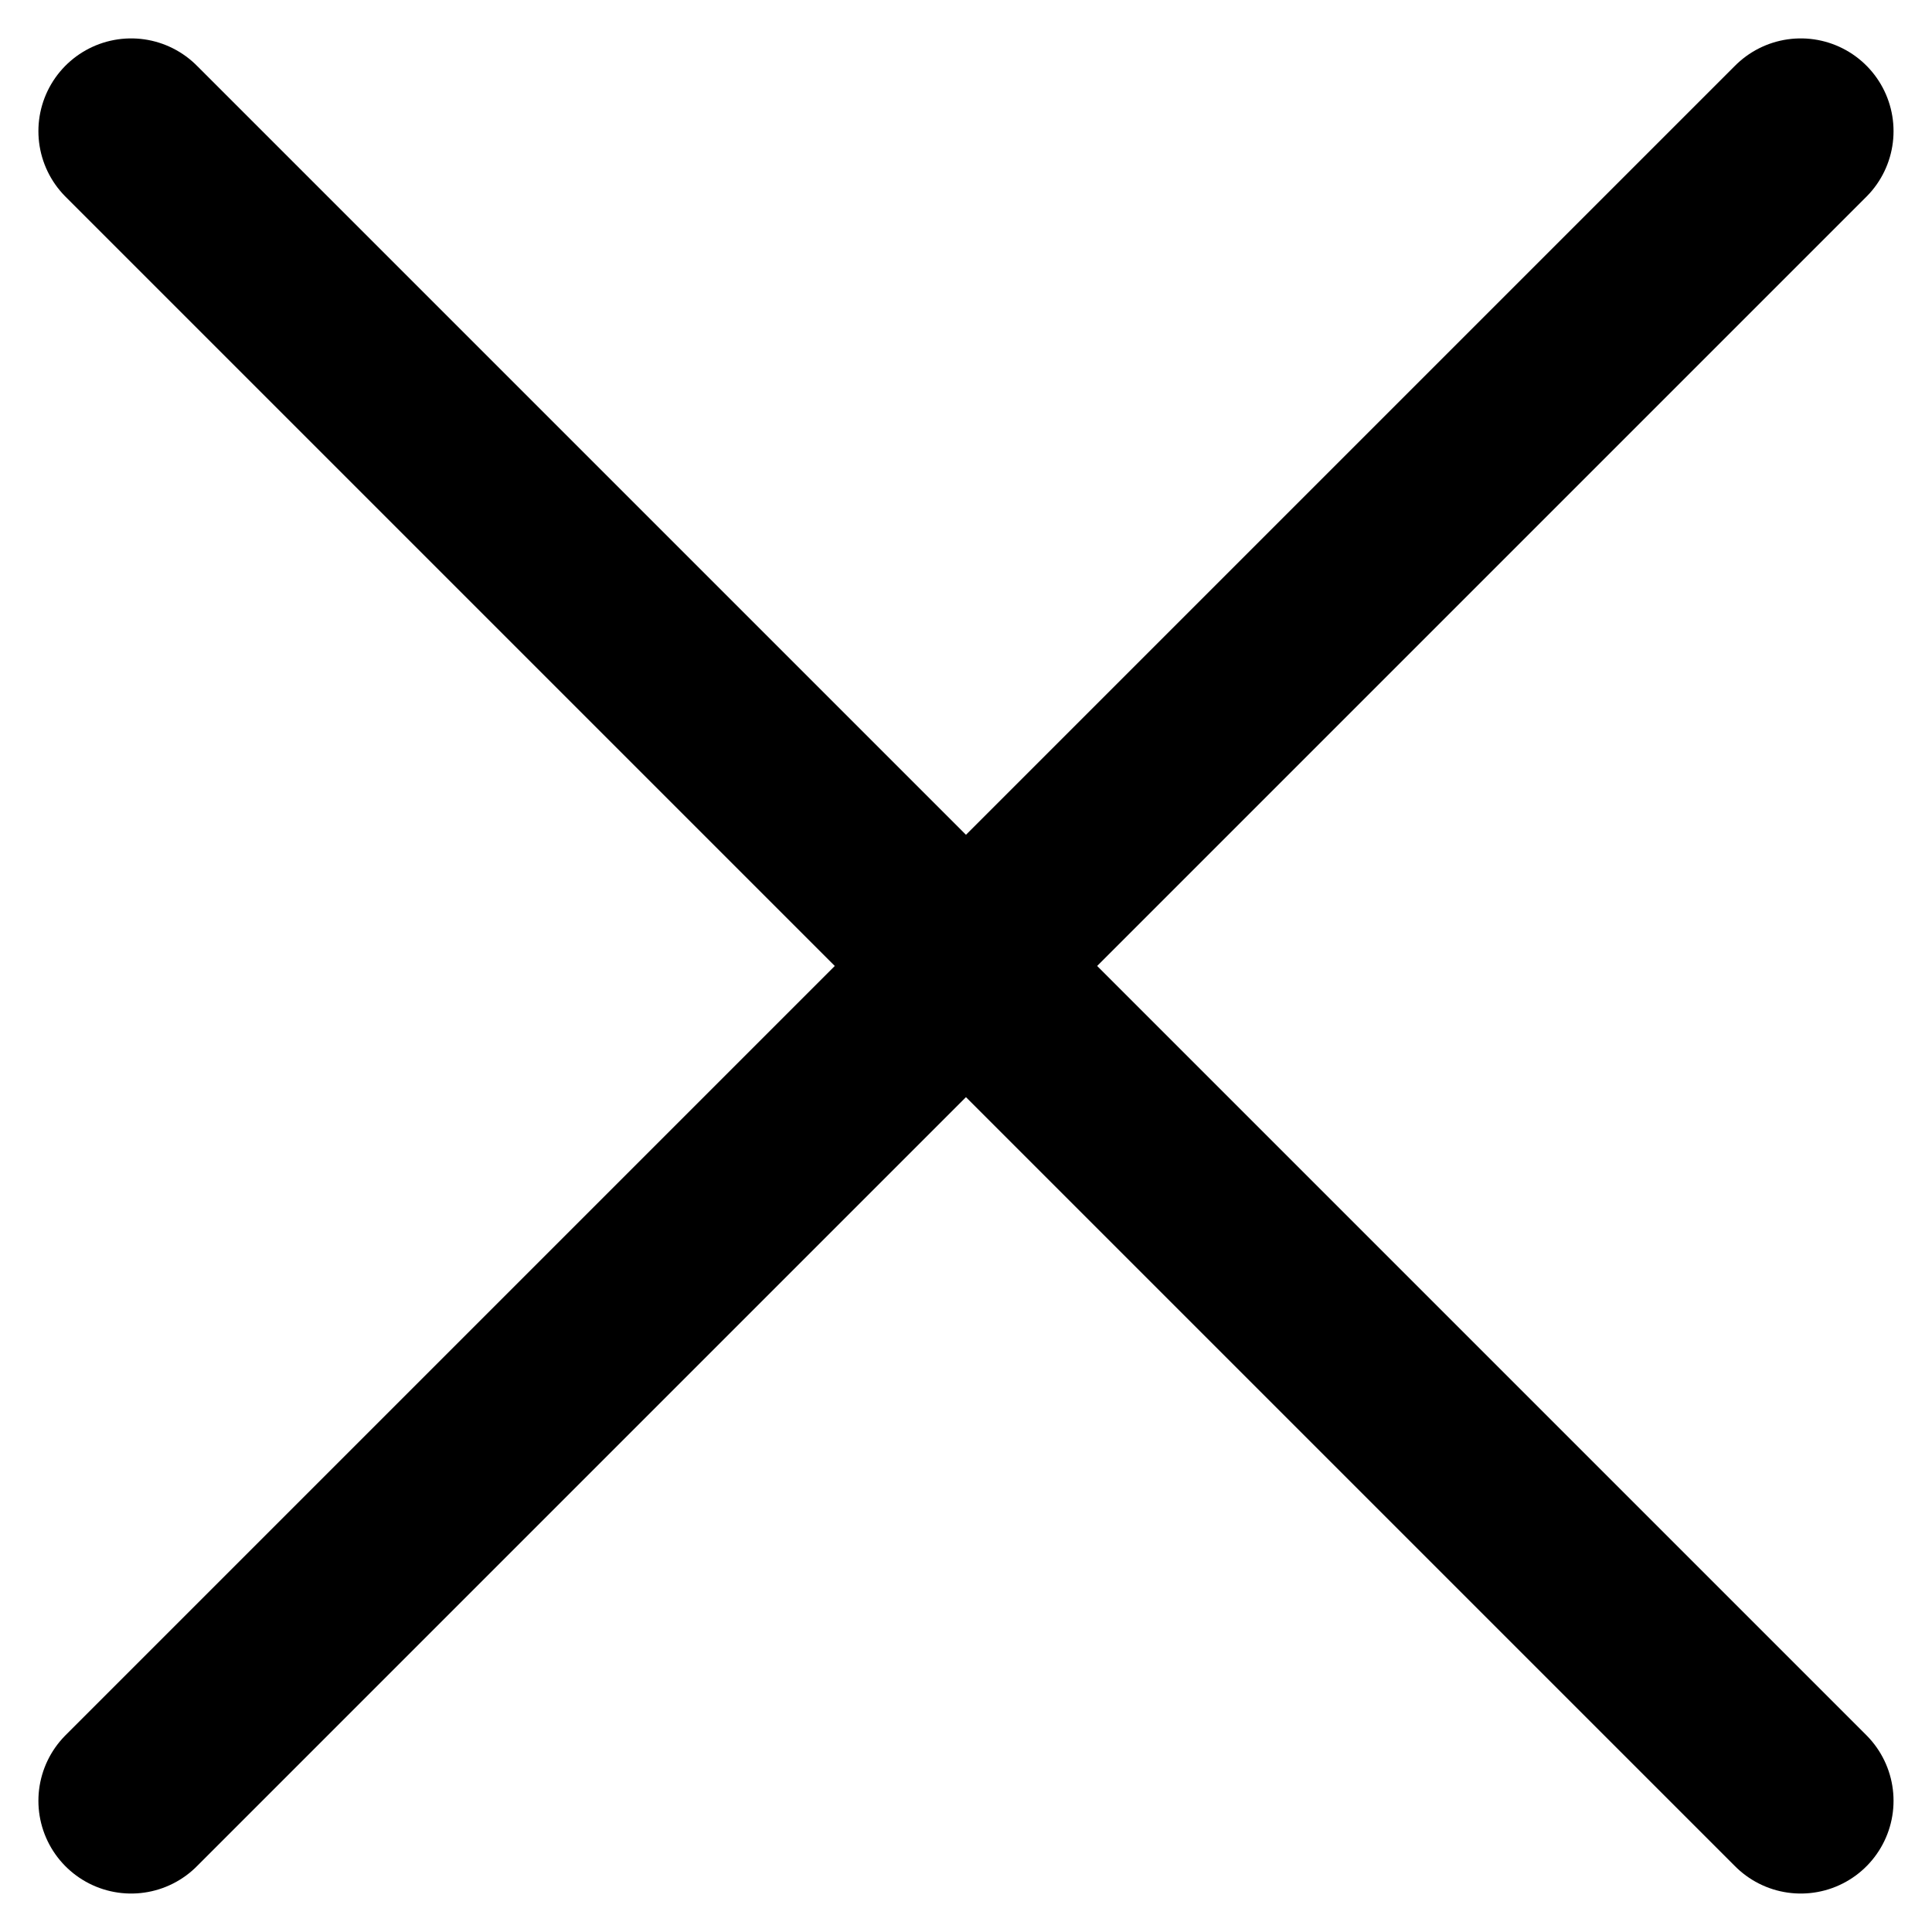 <svg xmlns="http://www.w3.org/2000/svg" width="31.243" height="31.243" viewBox="0 0 31.243 31.243">
  <g id="Gruppe_1040" data-name="Gruppe 1040" transform="translate(-1609.879 -57.879)">
    <line id="Linie_28" data-name="Linie 28" x2="27" y2="27" transform="translate(1612 60)" fill="none" stroke="#000" stroke-linecap="round" stroke-linejoin="round" stroke-width="3"/>
    <line id="Linie_29" data-name="Linie 29" y1="27" x2="27" transform="translate(1612 60)" fill="none" stroke="#000" stroke-linecap="round" stroke-linejoin="round" stroke-width="3"/>
  </g>
</svg>
